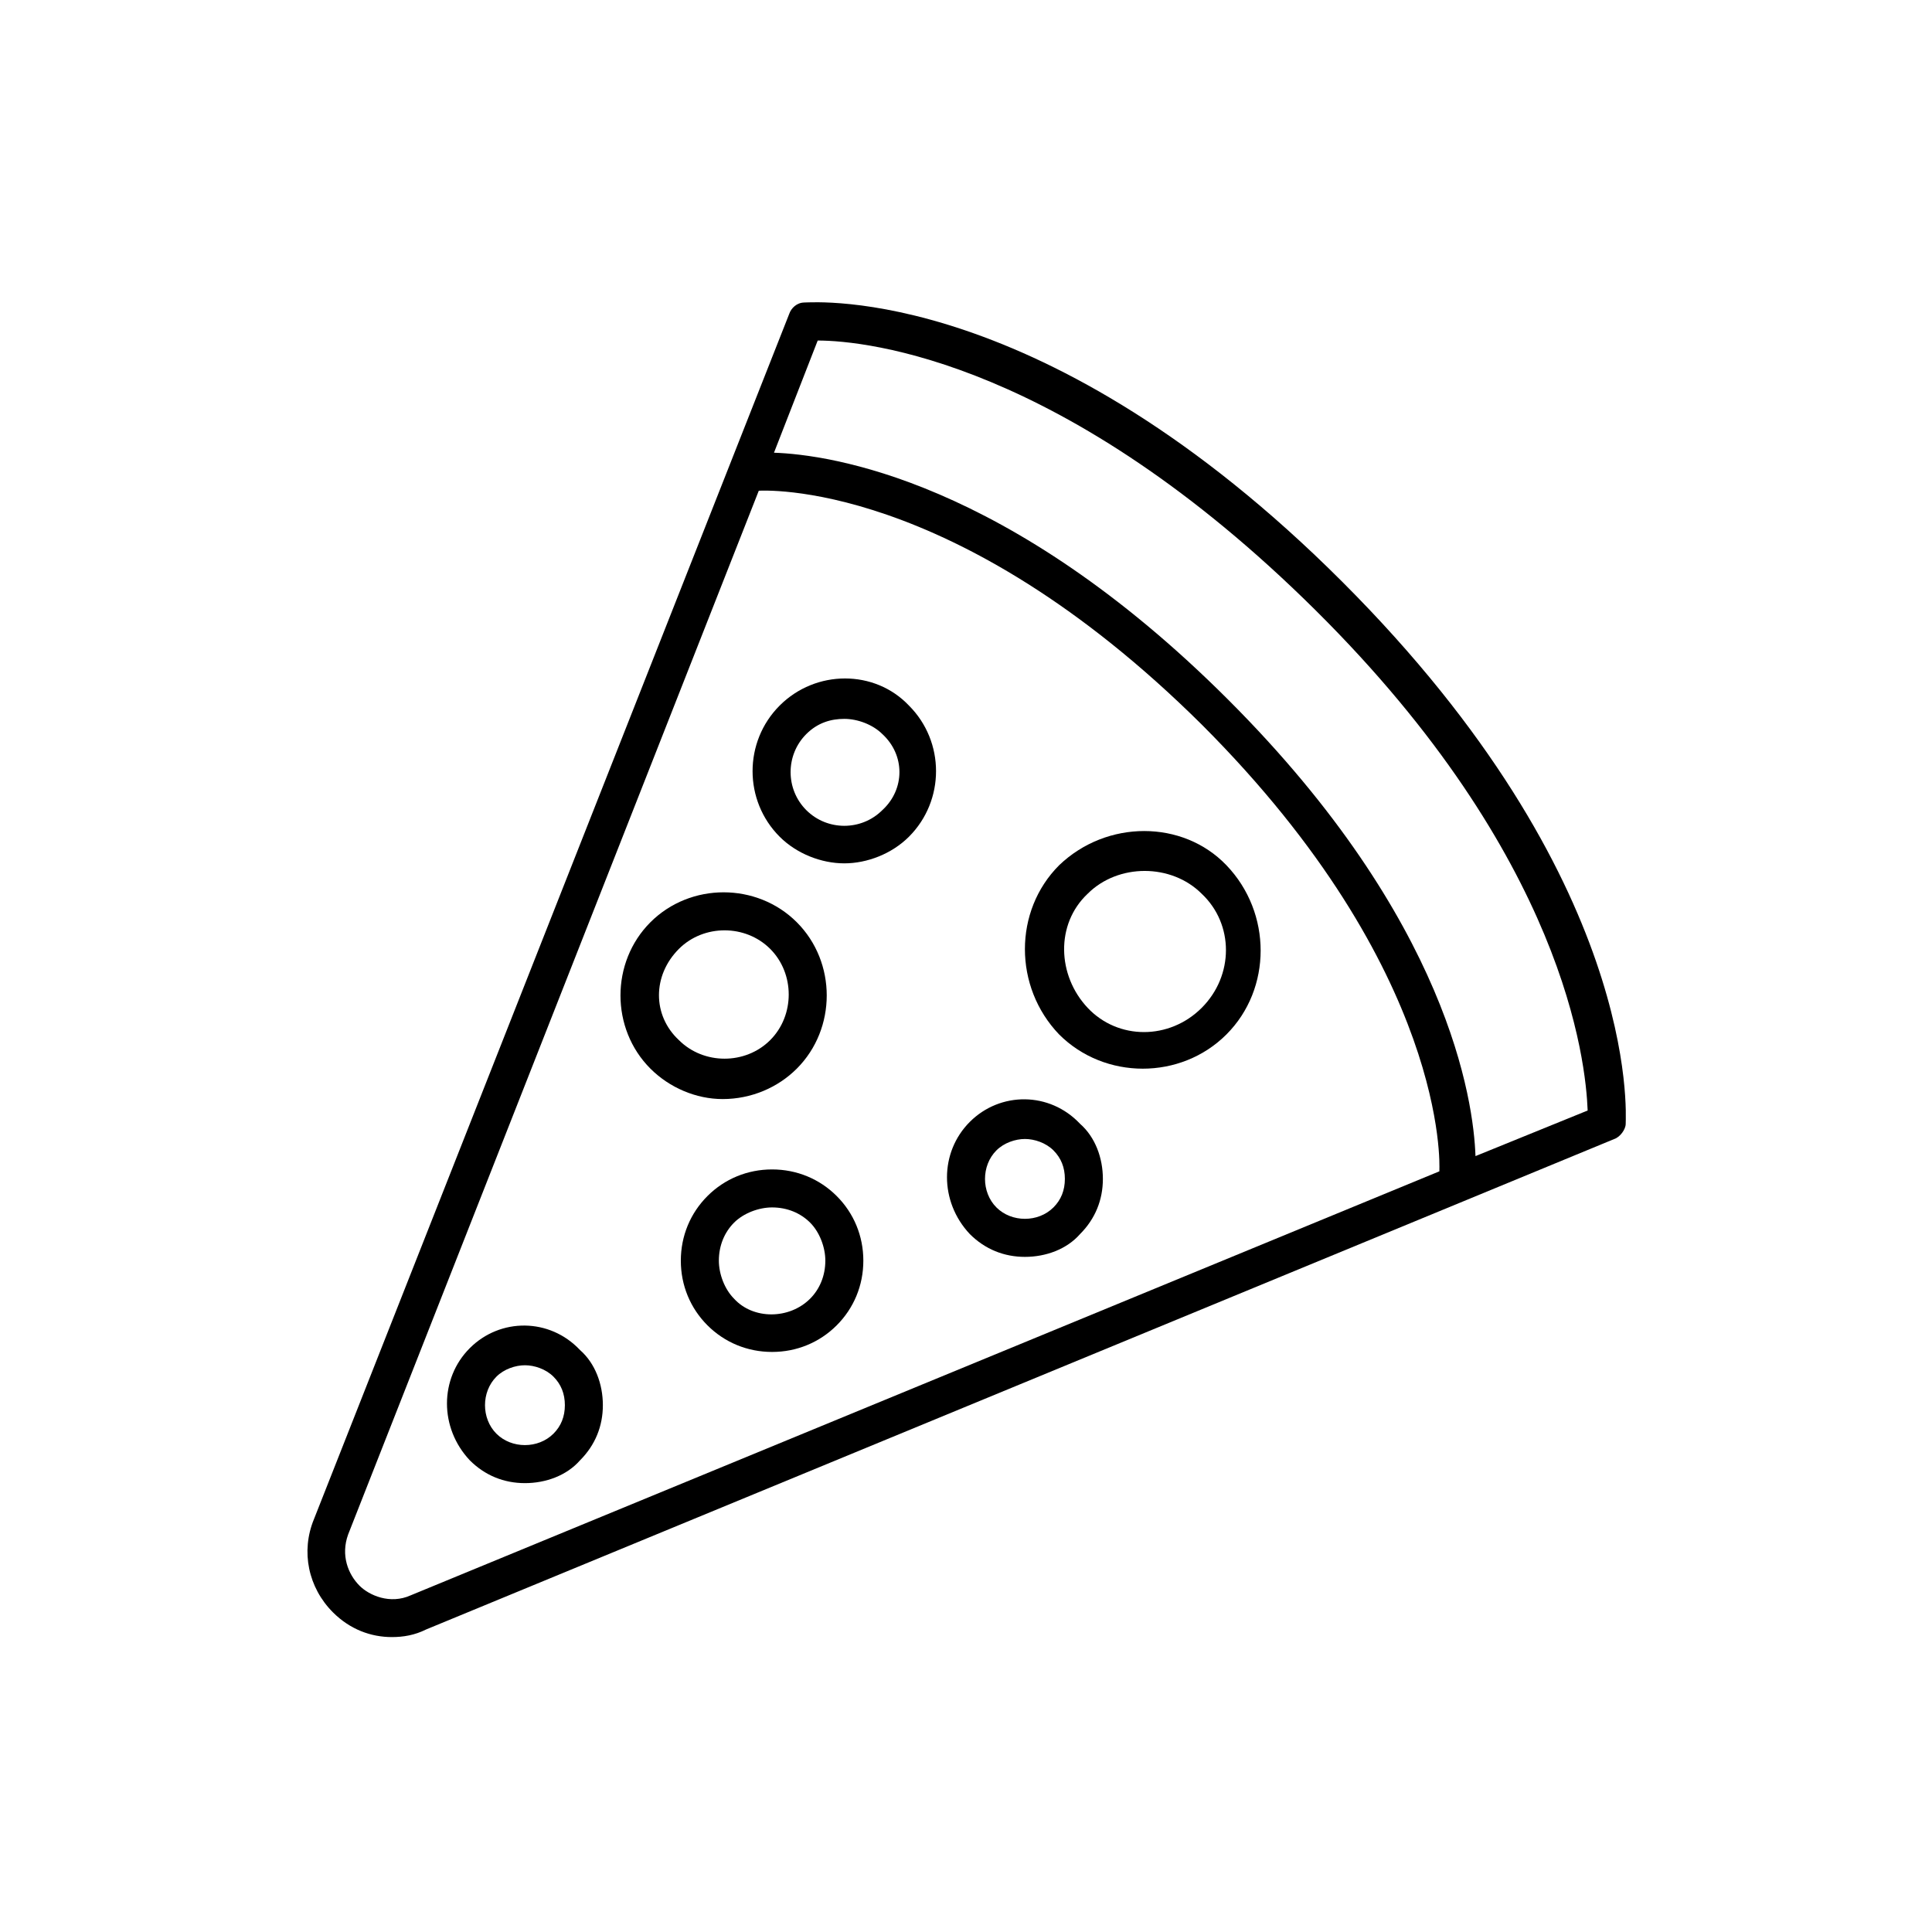 <?xml version="1.0" encoding="UTF-8"?>
<!-- Uploaded to: SVG Repo, www.svgrepo.com, Generator: SVG Repo Mixer Tools -->
<svg fill="#000000" width="800px" height="800px" version="1.1" viewBox="144 144 512 512" xmlns="http://www.w3.org/2000/svg">
 <g>
  <path d="m355.16 427.2c10.578-10.578 10.578-28.215 0-38.793s-28.215-10.578-38.793 0c-10.578 10.578-10.578 28.215 0 38.793 5.039 5.039 12.09 8.062 19.145 8.062 7.555 0 14.609-3.023 19.648-8.062zm-31.238-31.738c6.551-6.551 17.633-6.551 24.184 0 6.551 6.551 6.551 17.633 0 24.184-6.551 6.551-17.633 6.551-24.184 0-7.051-6.551-7.051-17.133 0-24.184z"/>
  <path d="m268.5 501.27c-8.062 8.062-8.062 21.16 0 29.727 4.031 4.031 9.07 6.047 14.609 6.047 5.543 0 11.082-2.016 14.609-6.047 4.031-4.031 6.047-9.07 6.047-14.609 0-5.543-2.016-11.082-6.047-14.609-8.059-8.57-21.156-8.57-29.219-0.508zm22.168 22.672c-4.031 4.031-11.082 4.031-15.113 0s-4.031-11.082 0-15.113c2.016-2.016 5.039-3.023 7.559-3.023 2.519 0 5.543 1.008 7.559 3.023s3.023 4.535 3.023 7.559c-0.004 3.019-1.012 5.539-3.027 7.555z"/>
  <path d="m401.01 441.31c-8.062 8.062-8.062 21.16 0 29.727 4.031 4.031 9.07 6.047 14.609 6.047 5.543 0 11.082-2.016 14.609-6.047 4.031-4.031 6.047-9.07 6.047-14.609 0-5.543-2.016-11.082-6.047-14.609-8.059-8.57-21.16-8.57-29.219-0.508zm22.164 22.668c-4.031 4.031-11.082 4.031-15.113 0s-4.031-11.082 0-15.113c2.016-2.016 5.039-3.023 7.559-3.023 2.519 0 5.543 1.008 7.559 3.023 2.016 2.016 3.023 4.535 3.023 7.559-0.004 3.023-1.012 5.543-3.027 7.555z"/>
  <path d="m350.62 330.98c-9.574 9.574-9.574 25.191 0 34.762 4.535 4.535 11.082 7.055 17.129 7.055s12.594-2.519 17.129-7.055c9.574-9.574 9.574-25.191 0-34.762-9.066-9.574-24.684-9.574-34.258 0zm27.207 27.711c-5.543 5.543-14.609 5.543-20.152 0-5.543-5.543-5.543-14.609 0-20.152 3.023-3.023 6.551-4.031 10.078-4.031 3.527 0 7.559 1.512 10.078 4.031 6.039 5.539 6.039 14.609-0.004 20.152z"/>
  <path d="m348.61 453.91c-6.551 0-12.594 2.519-17.129 7.055-4.535 4.535-7.055 10.578-7.055 17.129 0 6.551 2.519 12.594 7.055 17.129 4.535 4.535 10.578 7.055 17.129 7.055s12.594-2.519 17.129-7.055c4.535-4.535 7.055-10.578 7.055-17.129 0-6.551-2.519-12.594-7.055-17.129-4.531-4.535-10.578-7.055-17.129-7.055zm10.078 34.258c-5.543 5.543-15.113 5.543-20.152 0-2.519-2.519-4.031-6.551-4.031-10.078 0-4.031 1.512-7.559 4.031-10.078 2.519-2.519 6.551-4.031 10.078-4.031 4.031 0 7.559 1.512 10.078 4.031 2.519 2.519 4.031 6.551 4.031 10.078-0.008 4.035-1.516 7.559-4.035 10.078z"/>
  <path d="m424.68 373.3c-12.09 12.09-12.09 32.242 0 44.84 6.047 6.047 14.105 9.07 22.168 9.07s16.121-3.023 22.168-9.07c12.09-12.09 12.09-32.242 0-44.84-11.586-12.09-31.738-12.09-44.336 0zm37.789 37.785c-8.566 8.566-22.168 8.566-30.23 0-8.062-8.566-8.566-22.168 0-30.23 4.031-4.031 9.574-6.047 15.113-6.047 5.543 0 11.082 2.016 15.113 6.047 8.566 8.062 8.566 21.664 0.004 30.23z"/>
  <path d="m357.18 224.17c-2.016 0-3.527 1.512-4.031 3.023l-125.95 319.41c-3.527 8.566-1.512 18.137 5.039 24.688 4.535 4.535 10.078 6.551 15.617 6.551 3.023 0 6.047-0.504 9.07-2.016l314.88-129.98c1.512-0.504 3.023-2.519 3.023-4.031 0-2.519 4.031-64.488-75.066-143.59-79.102-79.094-140.06-74.059-142.58-74.059zm-104.29 342.59c-5.543 2.519-11.082 0-13.602-2.519-3.023-3.023-5.039-8.062-3.023-13.602l108.82-276.59c0.504 0 51.387-3.527 117.39 61.969 65.496 65.496 62.977 117.39 62.977 117.89v0.504zm282.13-116.38c-0.504-14.609-7.055-62.473-65.496-120.91-58.441-58.441-105.8-64.992-120.41-65.496l11.586-29.727c13.098 0 65.496 5.543 132 71.539 66 65.5 71.543 119.41 72.047 132.51z"/>
 </g>
</svg>